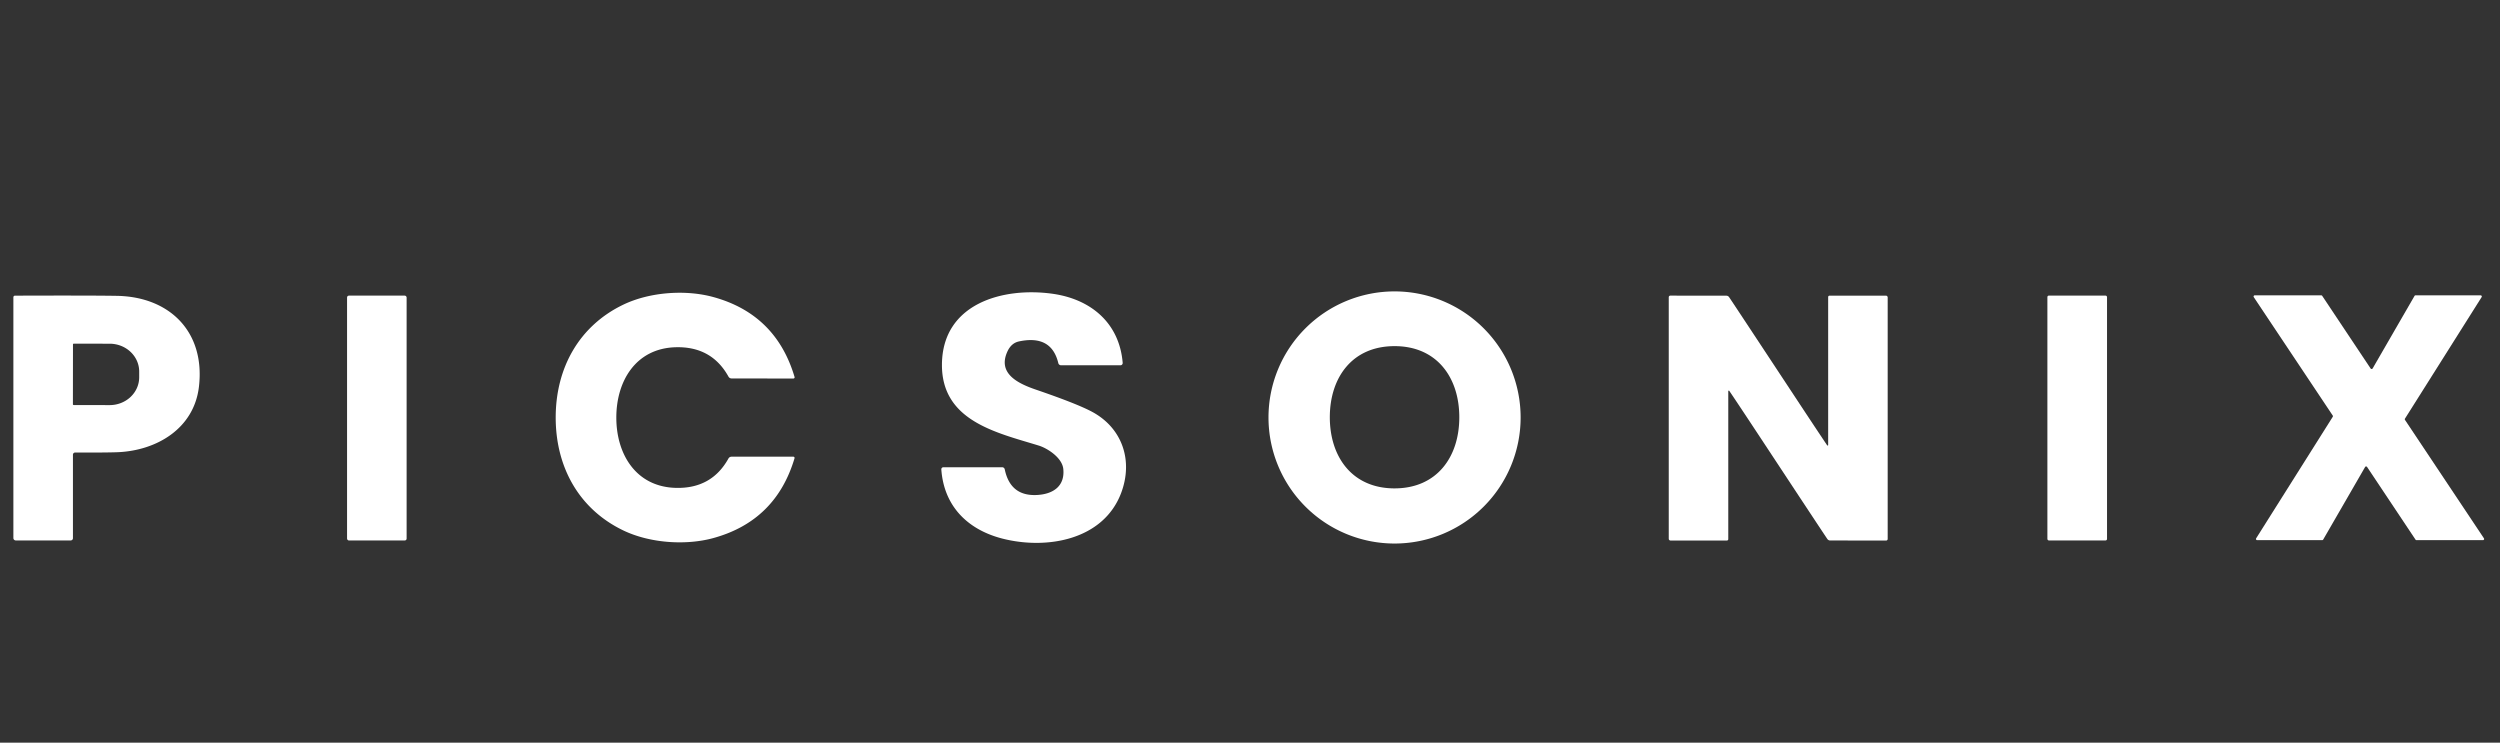 <?xml version="1.0" encoding="UTF-8" standalone="no"?>
<!DOCTYPE svg PUBLIC "-//W3C//DTD SVG 1.0//EN" "http://www.w3.org/TR/2001/REC-SVG-20010904/DTD/svg10.dtd">
<svg xmlns="http://www.w3.org/2000/svg" version="1.0" viewBox="125.00 0.00 680.00 202.00">
<rect x="125.00" y="0.00" width="680.00" height="202.00" fill="#333333" stroke="none"/>
<path fill="#ffffff" d="   M 381.60 127.09   L 397.59 127.09   A 0.72 0.71 84.0 0 1 398.29 127.66   Q 399.83 135.08 407.18 134.63   C 411.47 134.37 414.67 132.23 414.22 127.58   C 413.92 124.48 409.88 121.91 407.52 121.19   C 396.08 117.67 381.09 114.52 381.21 99.11   C 381.34 82.51 397.86 78.01 411.33 79.91   C 421.73 81.38 429.48 87.86 430.37 98.69   A 0.62 0.62 0.0 0 1 429.75 99.36   L 413.62 99.36   A 0.78 0.77 -6.5 0 1 412.86 98.77   Q 410.99 90.98 402.15 92.87   Q 400.06 93.32 399.01 95.62   C 396.31 101.54 401.73 104.26 406.77 105.98   Q 417.95 109.81 422.03 112.00   C 430.28 116.42 433.30 125.31 429.92 134.17   C 425.07 146.87 409.78 149.57 397.74 146.52   C 388.25 144.11 381.76 137.73 381.04 127.69   A 0.56 0.56 0.0 0 1 381.60 127.09   Z"/>
<path fill="#ffffff" d="   M 538.61 113.55   A 34.29 34.29 0.0 0 1 504.32 147.84   A 34.29 34.29 0.0 0 1 470.03 113.55   A 34.29 34.29 0.0 0 1 504.32 79.26   A 34.29 34.29 0.0 0 1 538.61 113.55   Z   M 486.71 113.50   C 486.72 124.29 492.80 132.84 504.33 132.84   C 515.86 132.83 521.94 124.27 521.93 113.48   C 521.93 102.70 515.84 94.14 504.31 94.15   C 492.78 94.15 486.71 102.71 486.71 113.50   Z"/>
<path fill="#ffffff" d="   M 292.64 113.57   C 292.63 123.49 297.94 132.39 308.76 132.70   Q 318.55 132.98 323.14 124.71   A 0.97 0.95 14.1 0 1 323.98 124.22   L 340.79 124.22   A 0.33 0.33 0.0 0 1 341.11 124.65   Q 336.04 141.67 319.04 146.35   C 311.56 148.41 301.78 147.76 294.52 144.27   C 282.56 138.52 276.15 127.14 276.15 113.56   C 276.16 99.98 282.58 88.61 294.55 82.86   C 301.81 79.38 311.59 78.74 319.07 80.81   Q 336.07 85.50 341.12 102.53   A 0.33 0.33 0.0 0 1 340.80 102.96   L 323.99 102.94   A 0.97 0.95 -14.1 0 1 323.15 102.45   Q 318.57 94.18 308.77 94.45   C 297.95 94.75 292.64 103.64 292.64 113.57   Z"/>
<rect fill="#ffffff" x="219.40" y="80.41" width="16.20" height="66.60" rx="0.50"/>
<rect fill="#ffffff" x="681.89" y="80.40" width="16.22" height="66.60" rx="0.39"/>
<path fill="#ffffff" d="   M 779.16 114.22   L 800.63 146.42   A 0.32 0.32 0.0 0 1 800.36 146.92   L 782.29 146.92   A 0.32 0.32 0.0 0 1 782.02 146.78   L 768.85 127.02   A 0.32 0.32 0.0 0 0 768.30 127.04   L 756.91 146.76   A 0.32 0.32 0.0 0 1 756.64 146.92   L 738.94 146.92   A 0.32 0.32 0.0 0 1 738.67 146.43   L 759.51 113.37   A 0.32 0.32 0.0 0 0 759.50 113.02   L 738.03 80.83   A 0.32 0.32 0.0 0 1 738.30 80.33   L 756.37 80.33   A 0.32 0.32 0.0 0 1 756.64 80.47   L 769.81 100.23   A 0.32 0.32 0.0 0 0 770.36 100.21   L 781.75 80.49   A 0.32 0.32 0.0 0 1 782.02 80.33   L 799.73 80.33   A 0.32 0.32 0.0 0 1 800.00 80.82   L 779.15 113.87   A 0.32 0.32 0.0 0 0 779.16 114.22   Z"/>
<path fill="#ffffff" d="   M 144.23 147.00   L 129.29 147.00   A 0.65 0.65 0.0 0 1 128.64 146.35   L 128.64 80.85   A 0.43 0.43 0.0 0 1 129.07 80.42   Q 149.21 80.35 156.75 80.47   C 171.14 80.69 180.87 90.27 179.11 105.20   C 177.77 116.58 167.60 122.57 156.99 123.00   Q 153.98 123.12 145.44 123.09   A 0.60 0.59 -0.0 0 0 144.84 123.68   L 144.84 146.39   A 0.61 0.61 0.0 0 1 144.23 147.00   Z   M 144.85 93.69   L 144.83 109.95   A 0.22 0.22 0.0 0 0 145.05 110.17   L 154.82 110.19   A 8.03 7.57 0.1 0 0 162.86 102.64   L 162.86 101.08   A 8.03 7.57 0.1 0 0 154.84 93.49   L 145.07 93.47   A 0.22 0.22 0.0 0 0 144.85 93.69   Z"/>
<path fill="#ffffff" d="   M 602.79 117.48   Q 597.49 109.45 595.36 106.31   A 0.15 0.15 0.0 0 0 595.09 106.40   L 595.09 146.65   A 0.37 0.37 0.0 0 1 594.72 147.02   L 579.38 147.02   A 0.48 0.48 0.0 0 1 578.90 146.54   L 578.90 80.84   A 0.43 0.43 0.0 0 1 579.33 80.41   L 594.57 80.43   A 0.91 0.89 72.4 0 1 595.31 80.82   Q 595.62 81.23 614.56 109.95   Q 619.86 117.98 621.99 121.13   A 0.15 0.15 0.0 0 0 622.26 121.04   L 622.26 80.79   A 0.37 0.37 0.0 0 1 622.63 80.42   L 637.97 80.42   A 0.48 0.48 0.0 0 1 638.45 80.90   L 638.45 146.60   A 0.43 0.43 0.0 0 1 638.02 147.03   L 622.78 147.01   A 0.91 0.89 72.4 0 1 622.04 146.61   Q 621.73 146.21 602.79 117.48   Z"/></svg>
